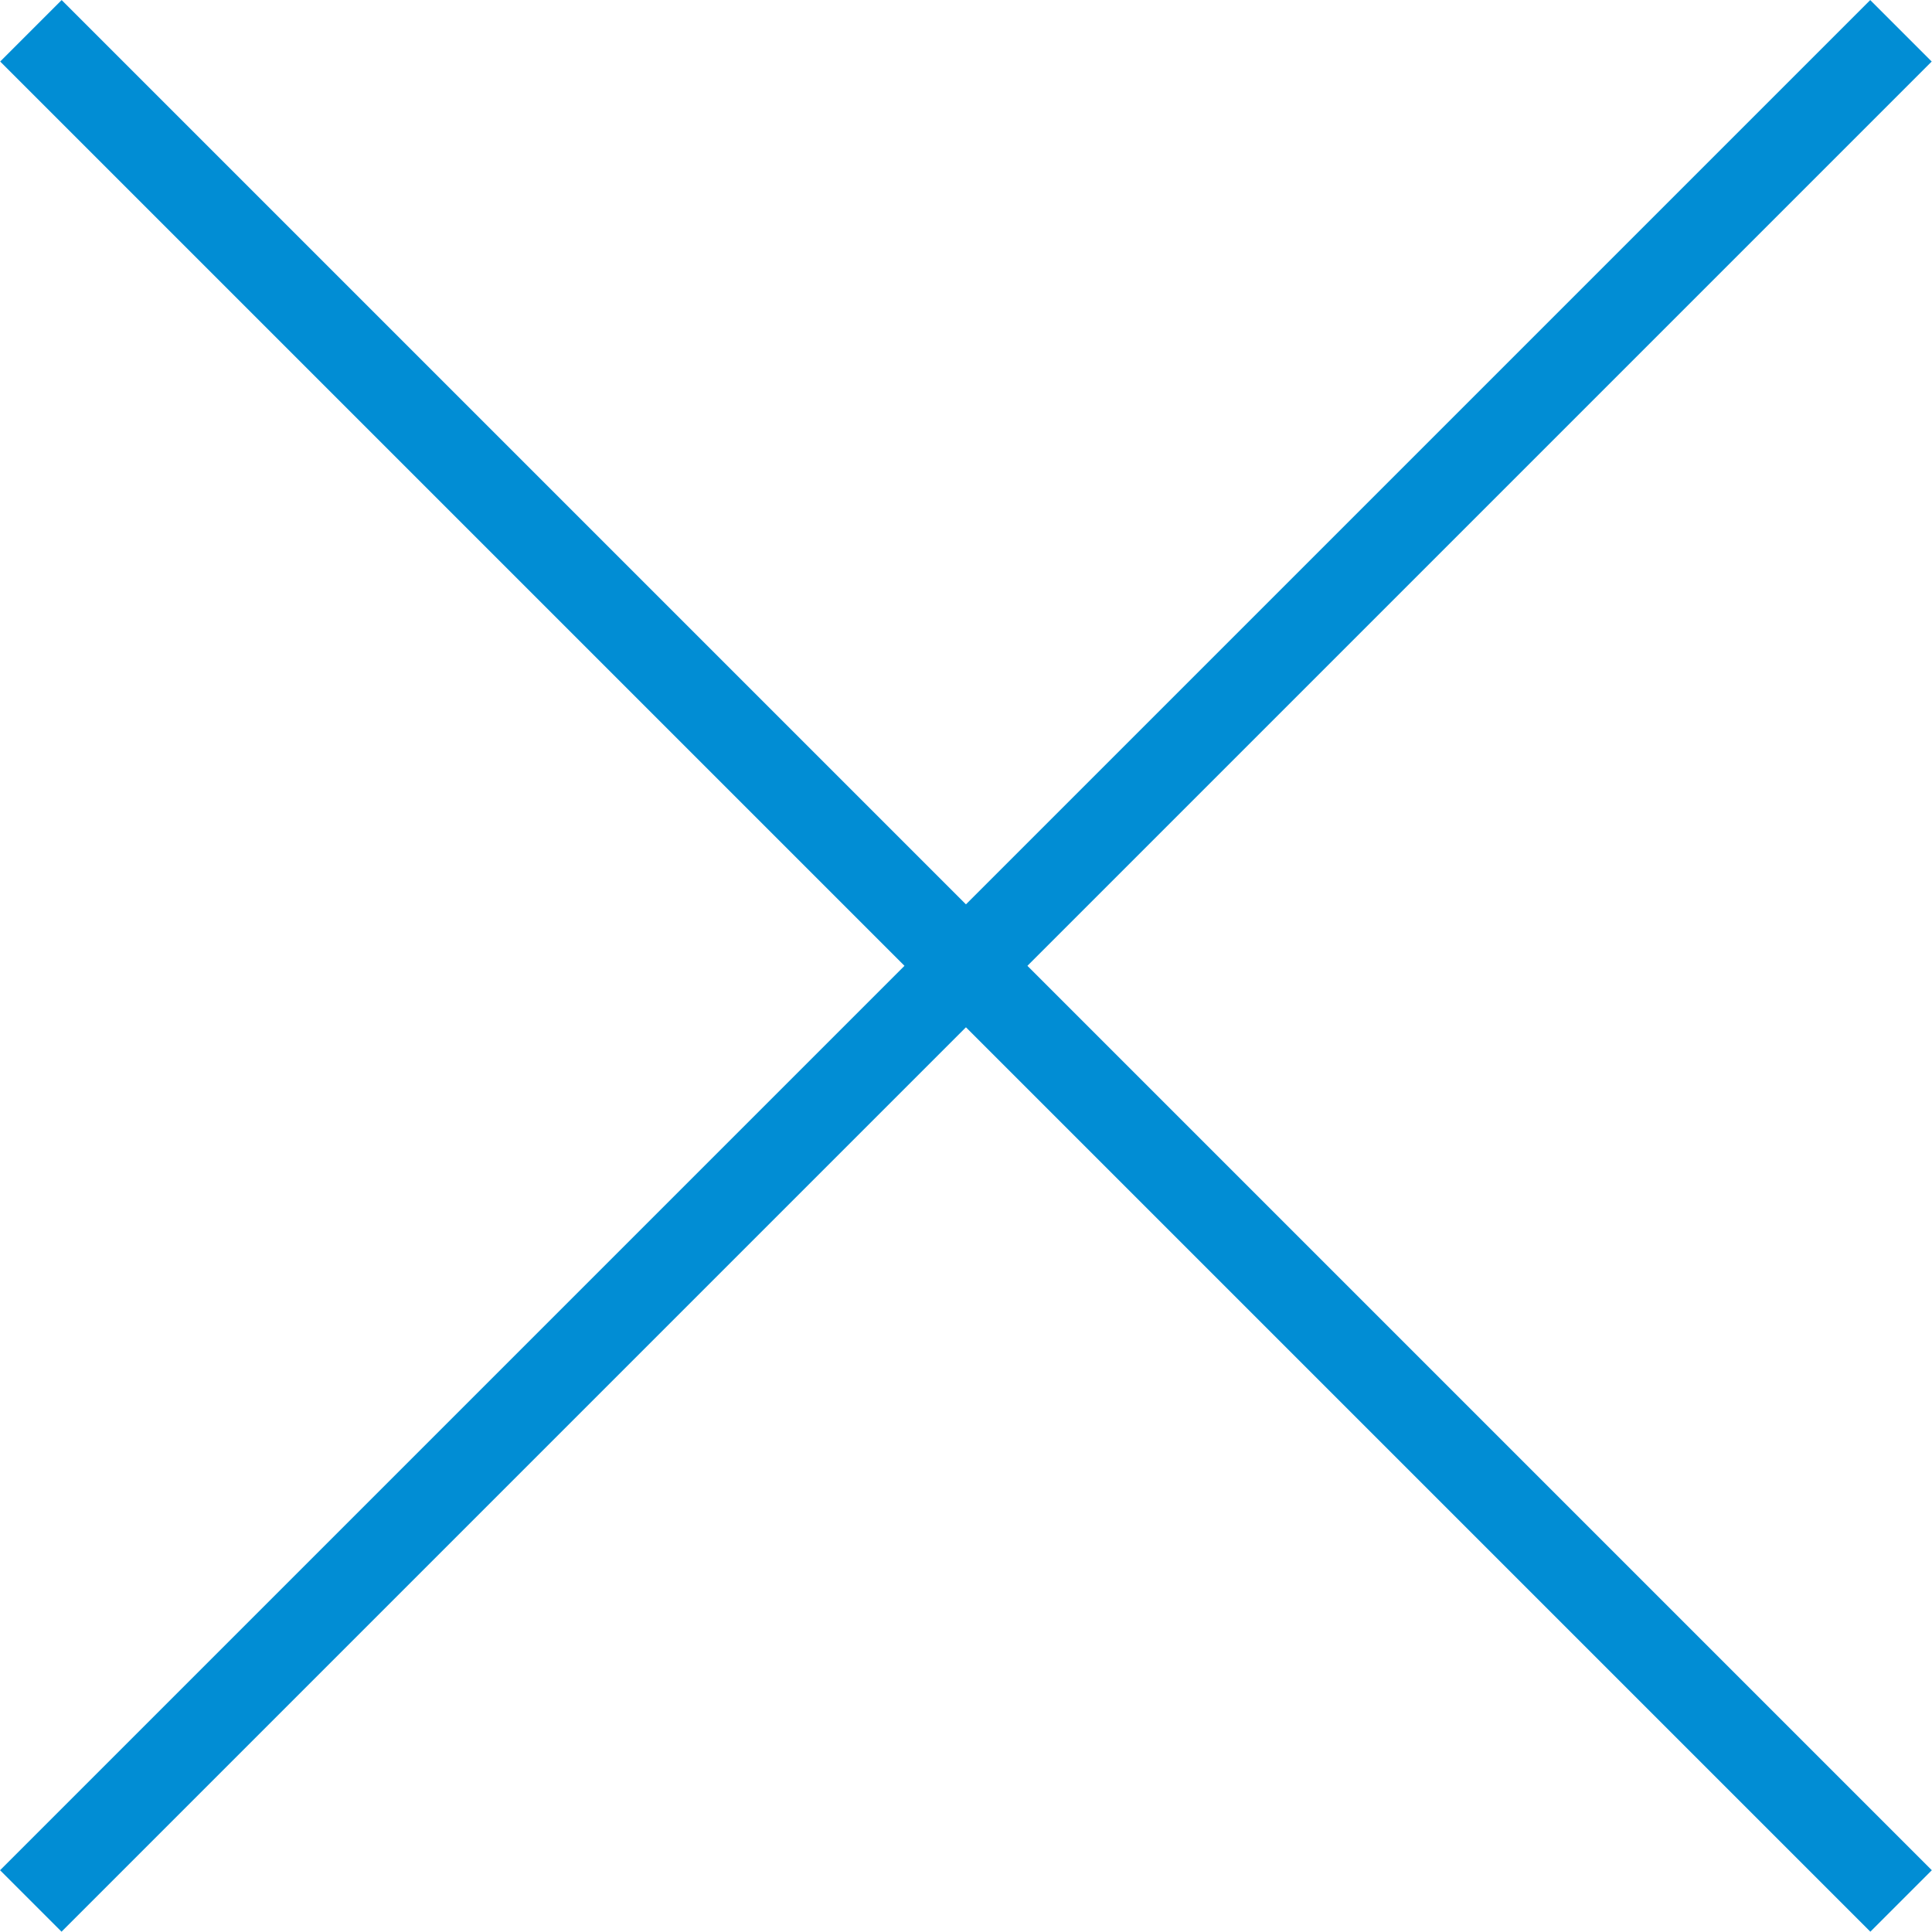 <svg viewBox="0 0 15.559 15.557" xmlns="http://www.w3.org/2000/svg" xmlns:xlink="http://www.w3.org/1999/xlink" width="15.559" height="15.557" fill="none" customFrame="#000000">
	<g id="Group 1321315155">
		<path id="Vector 48" d="M15.309 0.248L0.248 15.309" stroke="#018DD4" stroke-width="0.7" />
		<path id="Vector 49" d="M15.061 0L0 15.061" stroke="#018DD4" stroke-width="0.7" transform="matrix(-4.37114e-08,1,-1,-4.37114e-08,15.31,0.248)" />
	</g>
</svg>
